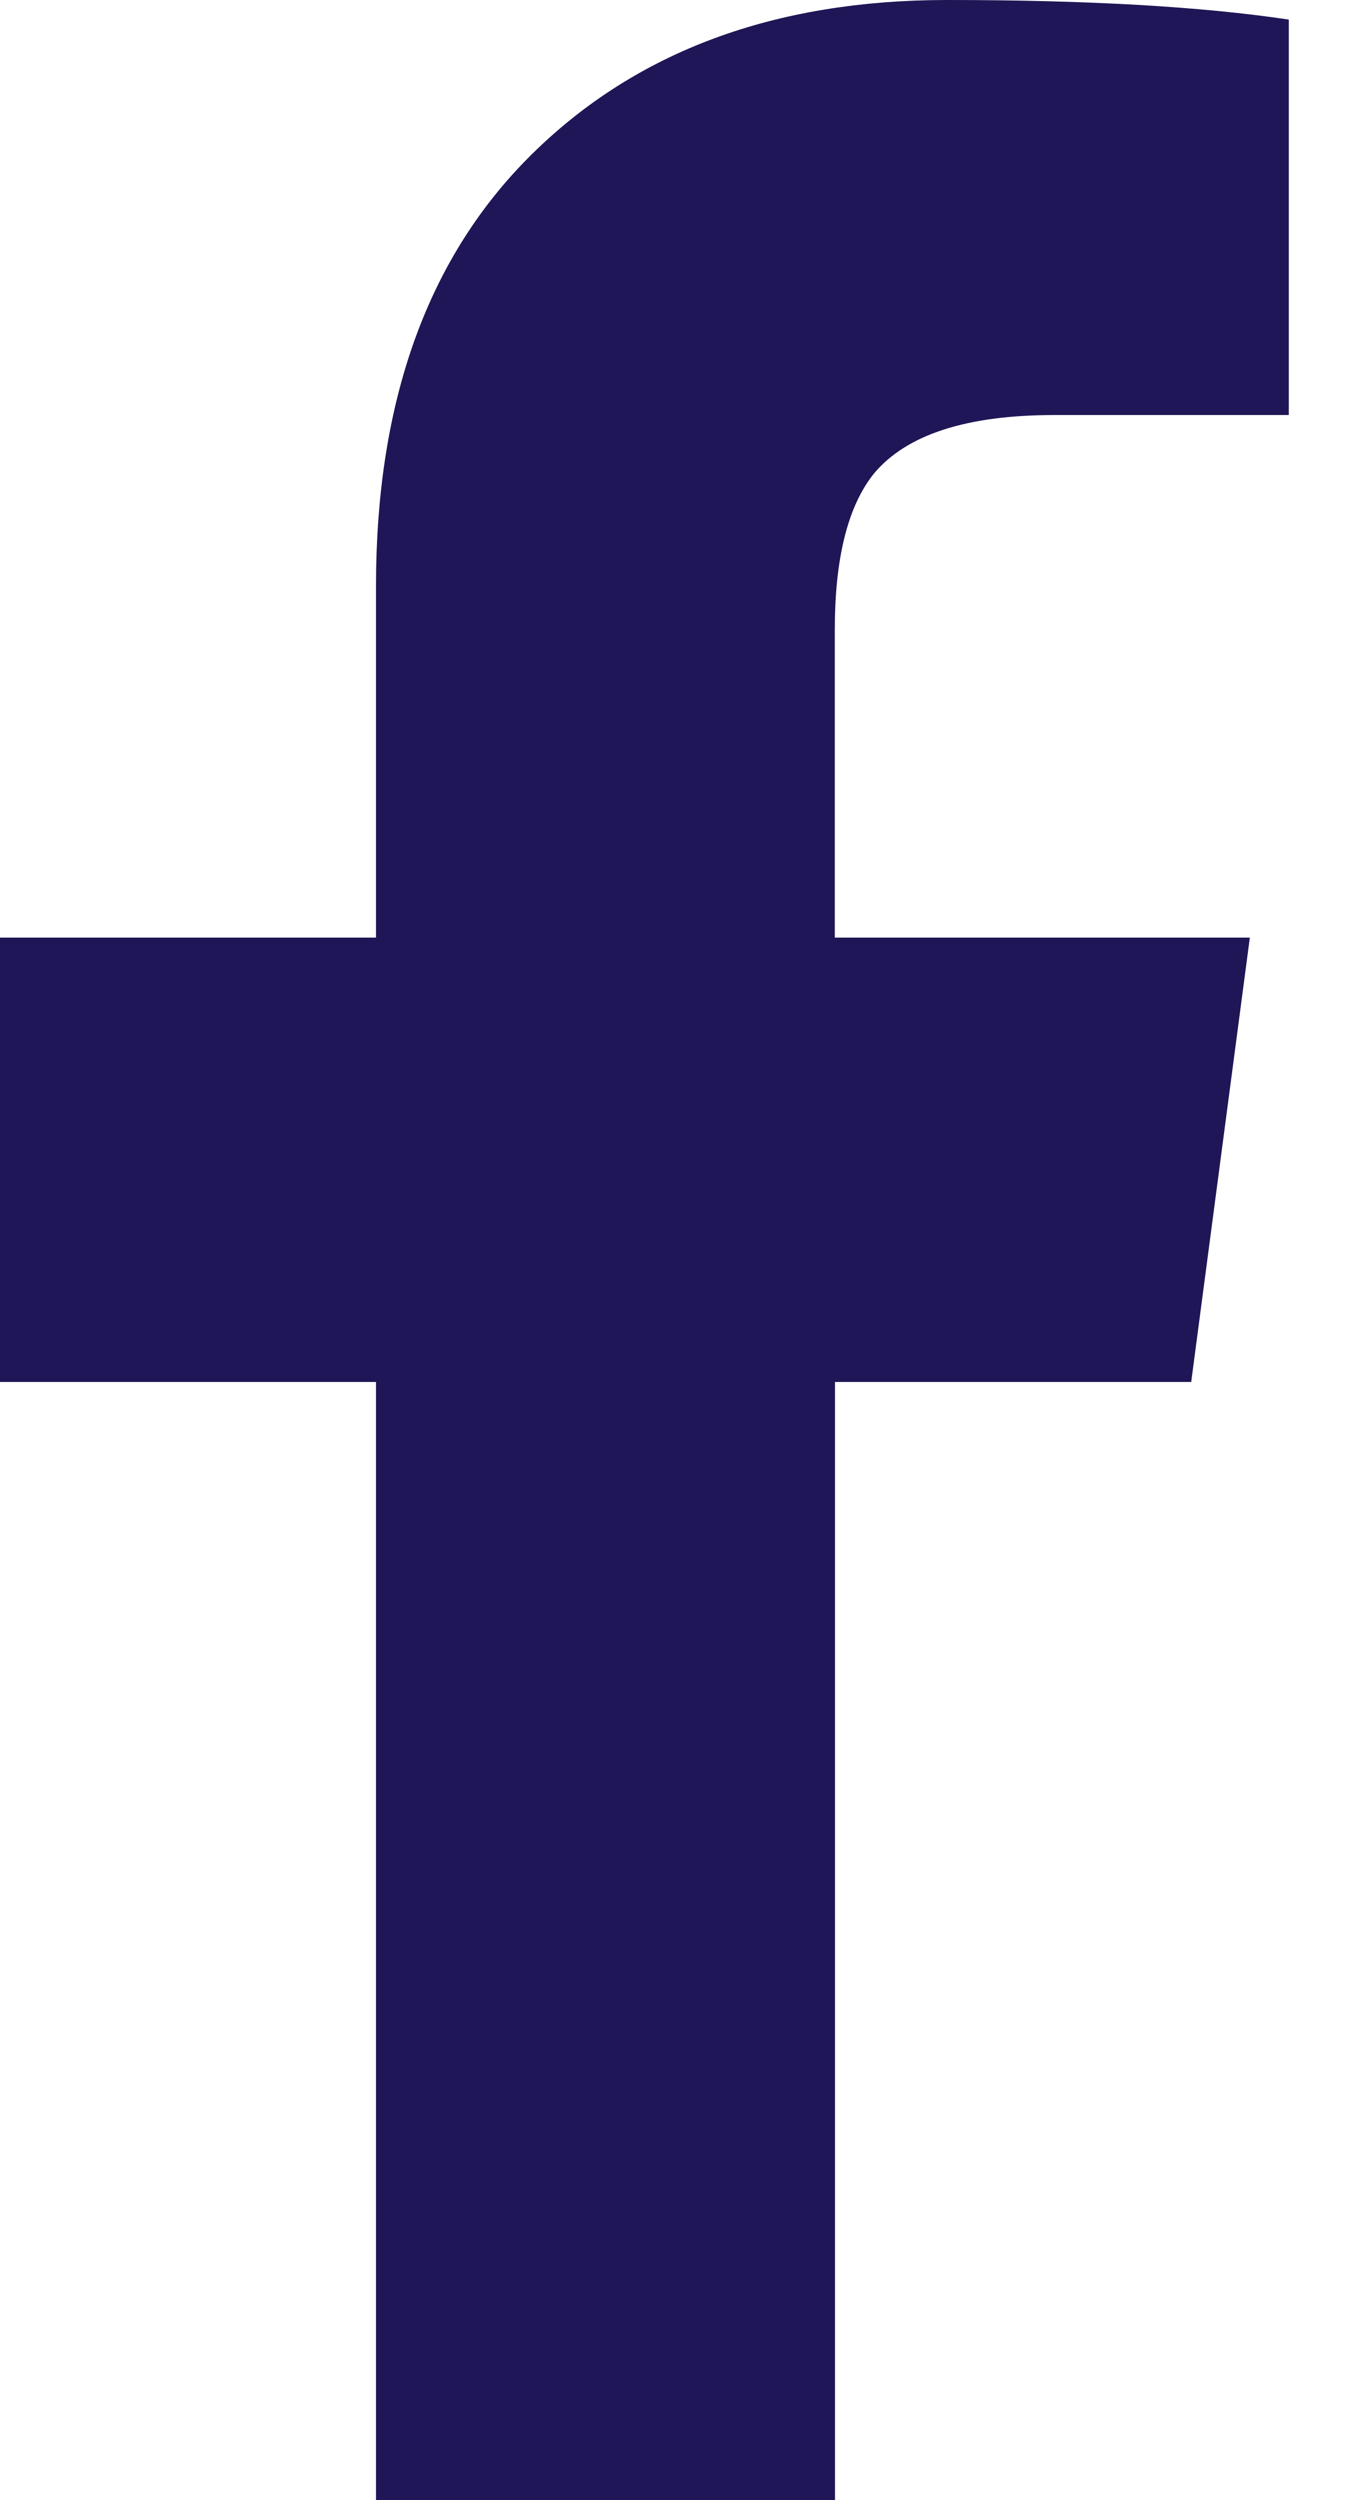 <svg width="13" height="24" viewBox="0 0 13 24" version="1.1" xmlns="http://www.w3.org/2000/svg"><path d="M3.61 24V13.266H0V9h3.61V5.625c0-1.781.5-3.164 1.5-4.148C6.11.492 7.436 0 9.093 0c1.344 0 2.437.062 3.281.188v3.796h-2.25c-.844 0-1.422.188-1.734.563-.25.312-.375.812-.375 1.5V9H12l-.563 4.266h-3.42V24H3.609z" fill="#1E1656" fill-rule="nonzero"/></svg>